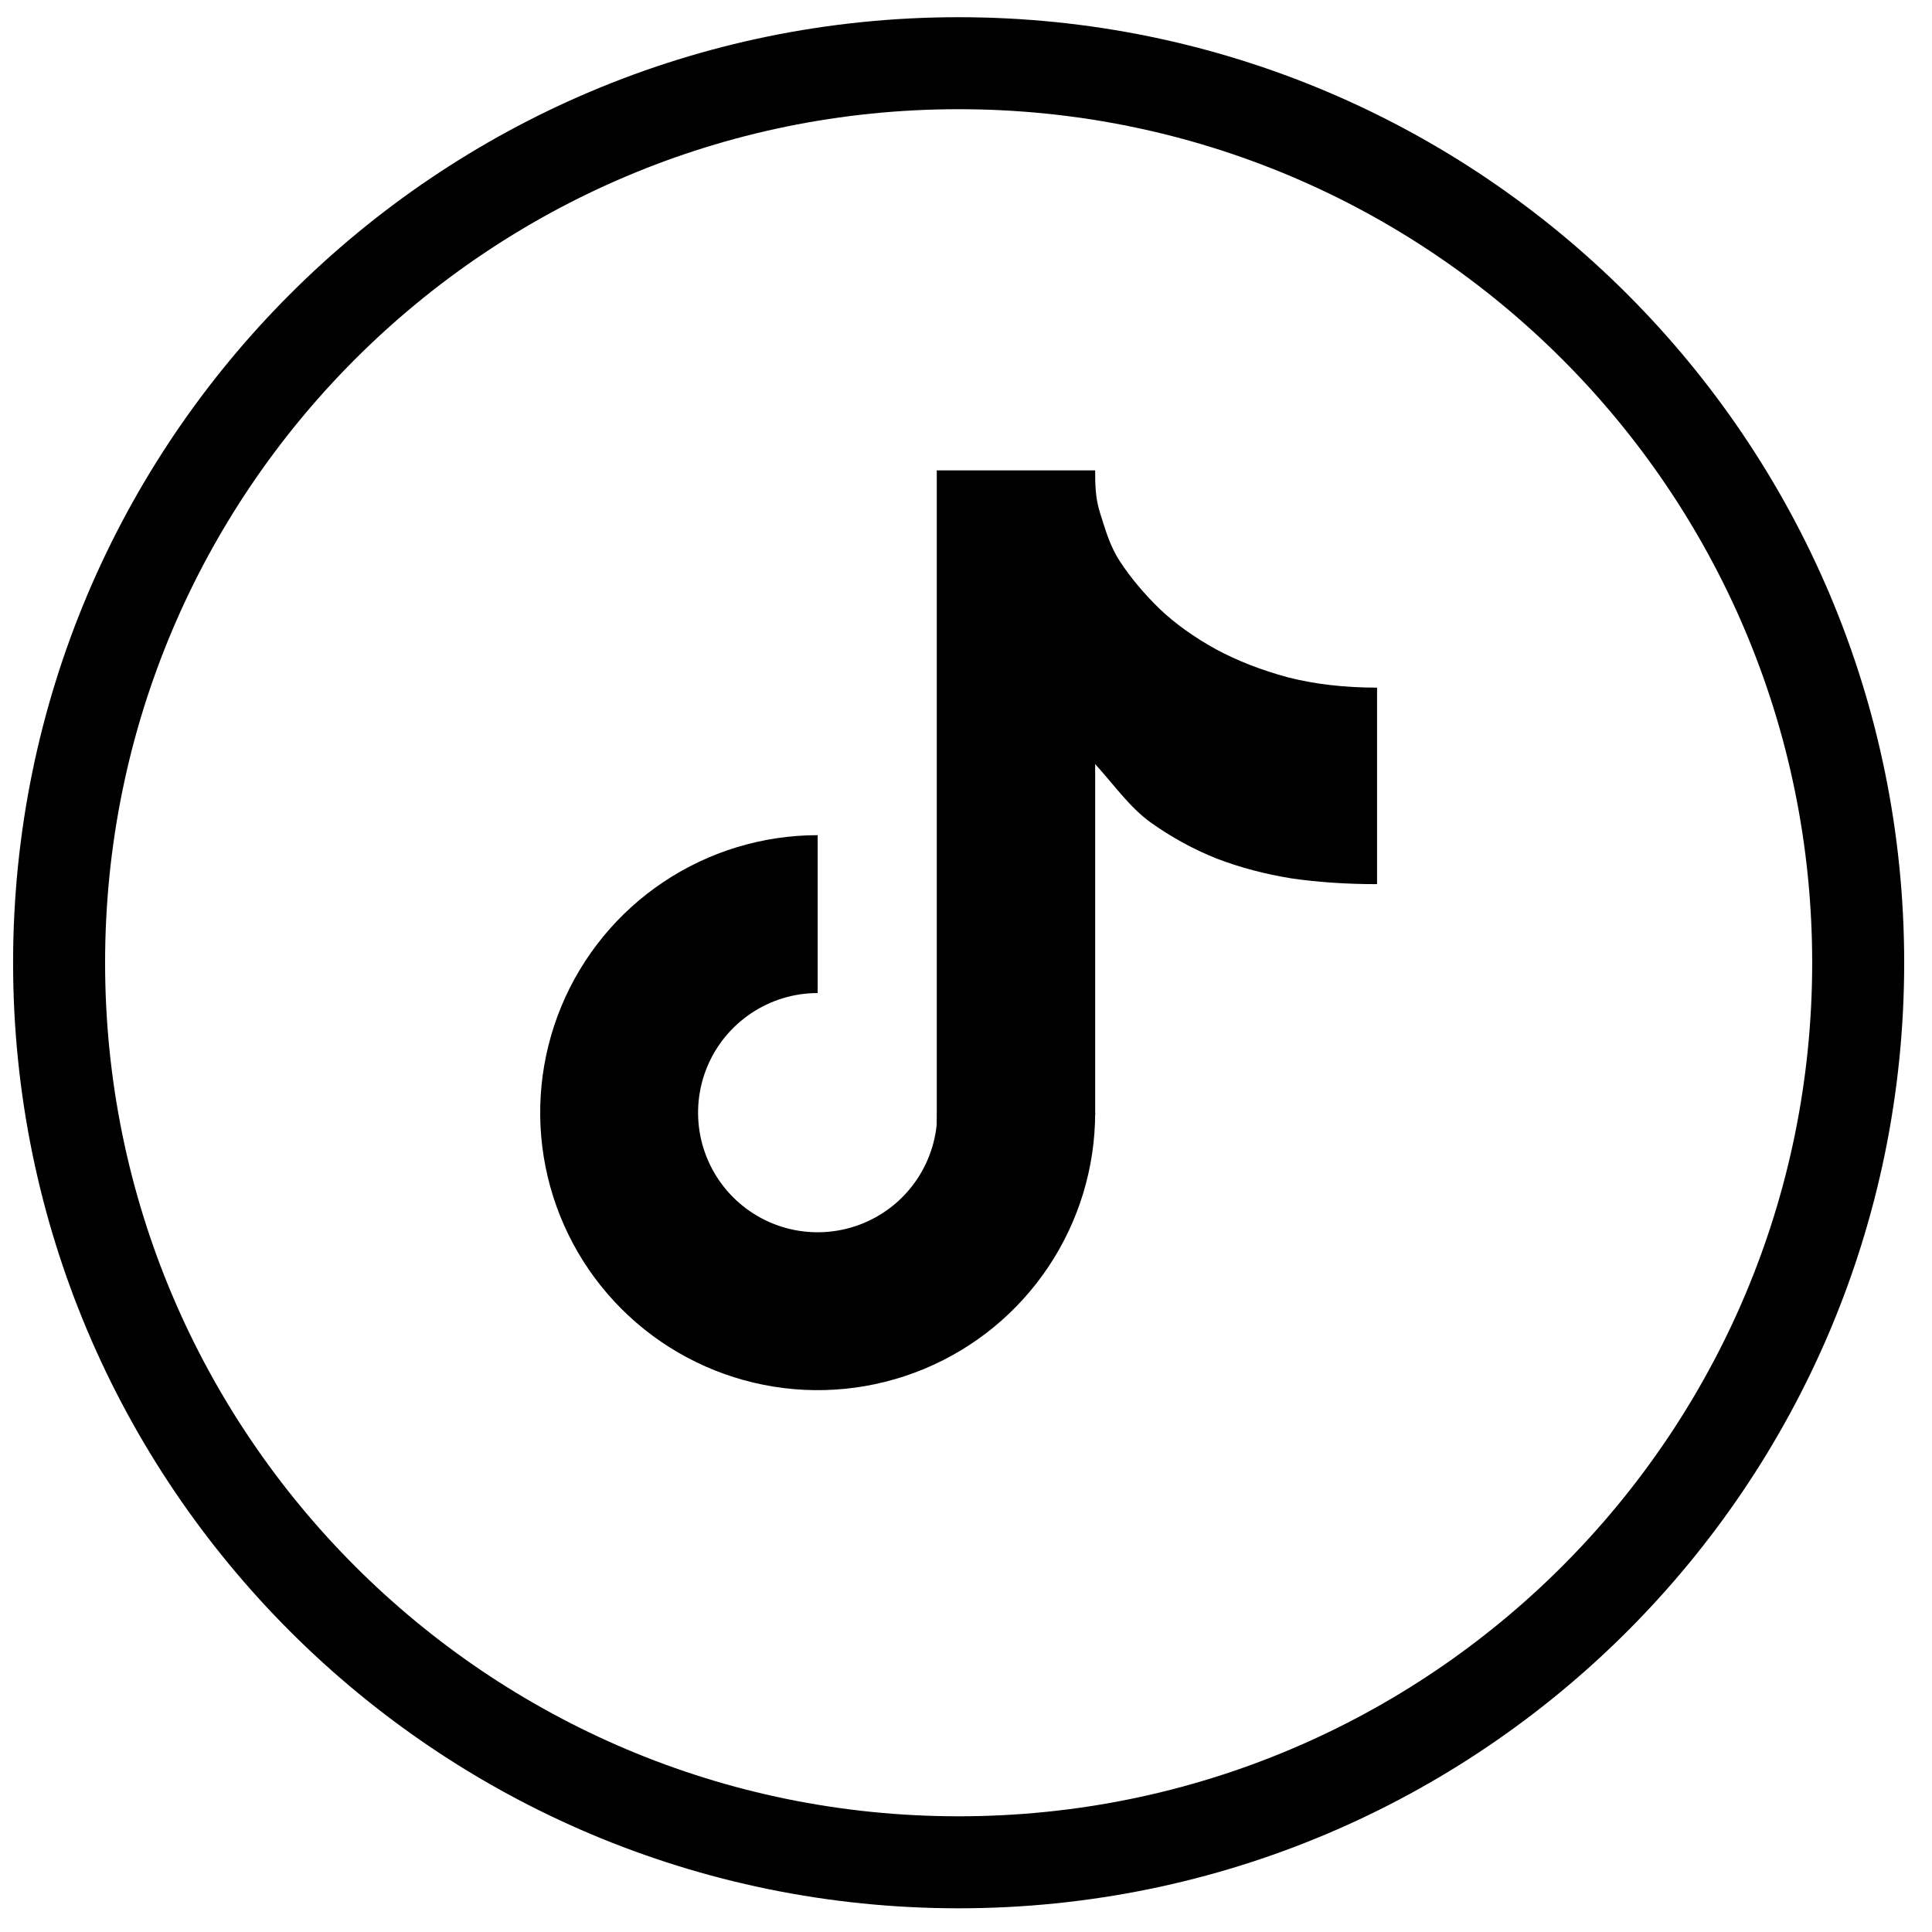 <?xml version="1.0" encoding="UTF-8"?> <svg xmlns="http://www.w3.org/2000/svg" width="63" height="63" viewBox="0 0 63 63" fill="none"><path d="M31.26 60.727C47.46 60.727 60.593 47.594 60.593 31.394C60.593 15.194 47.46 2.061 31.26 2.061C15.06 2.061 1.927 15.194 1.927 31.394C1.927 47.594 15.06 60.727 31.26 60.727Z" stroke="black" stroke-width="3"></path><path d="M32.695 42.925L35.712 36.356V24.916C36.365 25.638 36.826 26.309 37.507 26.809C38.188 27.296 38.91 27.692 39.674 27.997C40.438 28.289 41.251 28.504 42.112 28.643C42.974 28.768 43.904 28.831 44.904 28.831V22.423C43.849 22.423 42.883 22.312 42.008 22.09C41.133 21.854 40.348 21.548 39.653 21.173C38.945 20.784 38.333 20.346 37.819 19.86C37.305 19.36 36.875 18.846 36.527 18.318C36.18 17.79 36.044 17.259 35.877 16.745C35.711 16.231 35.712 15.769 35.712 15.338H30.547V43.595L32.695 42.925Z" fill="black"></path><path d="M26.663 27.234C24.874 27.234 23.124 27.765 21.636 28.759C20.148 29.753 18.988 31.166 18.303 32.82C17.619 34.473 17.439 36.293 17.789 38.048C18.138 39.803 19 41.415 20.265 42.681C21.531 43.946 23.143 44.808 24.898 45.157C26.653 45.507 28.473 45.327 30.126 44.642C31.78 43.958 33.193 42.798 34.187 41.31C35.181 39.822 35.712 38.072 35.712 36.283H30.564C30.564 37.054 30.335 37.808 29.906 38.45C29.478 39.091 28.869 39.591 28.156 39.886C27.443 40.181 26.659 40.258 25.903 40.108C25.146 39.957 24.451 39.586 23.906 39.041C23.36 38.495 22.989 37.8 22.838 37.043C22.688 36.287 22.765 35.502 23.06 34.79C23.355 34.077 23.855 33.468 24.497 33.04C25.138 32.611 25.892 32.382 26.663 32.382V27.234Z" fill="black"></path></svg> 